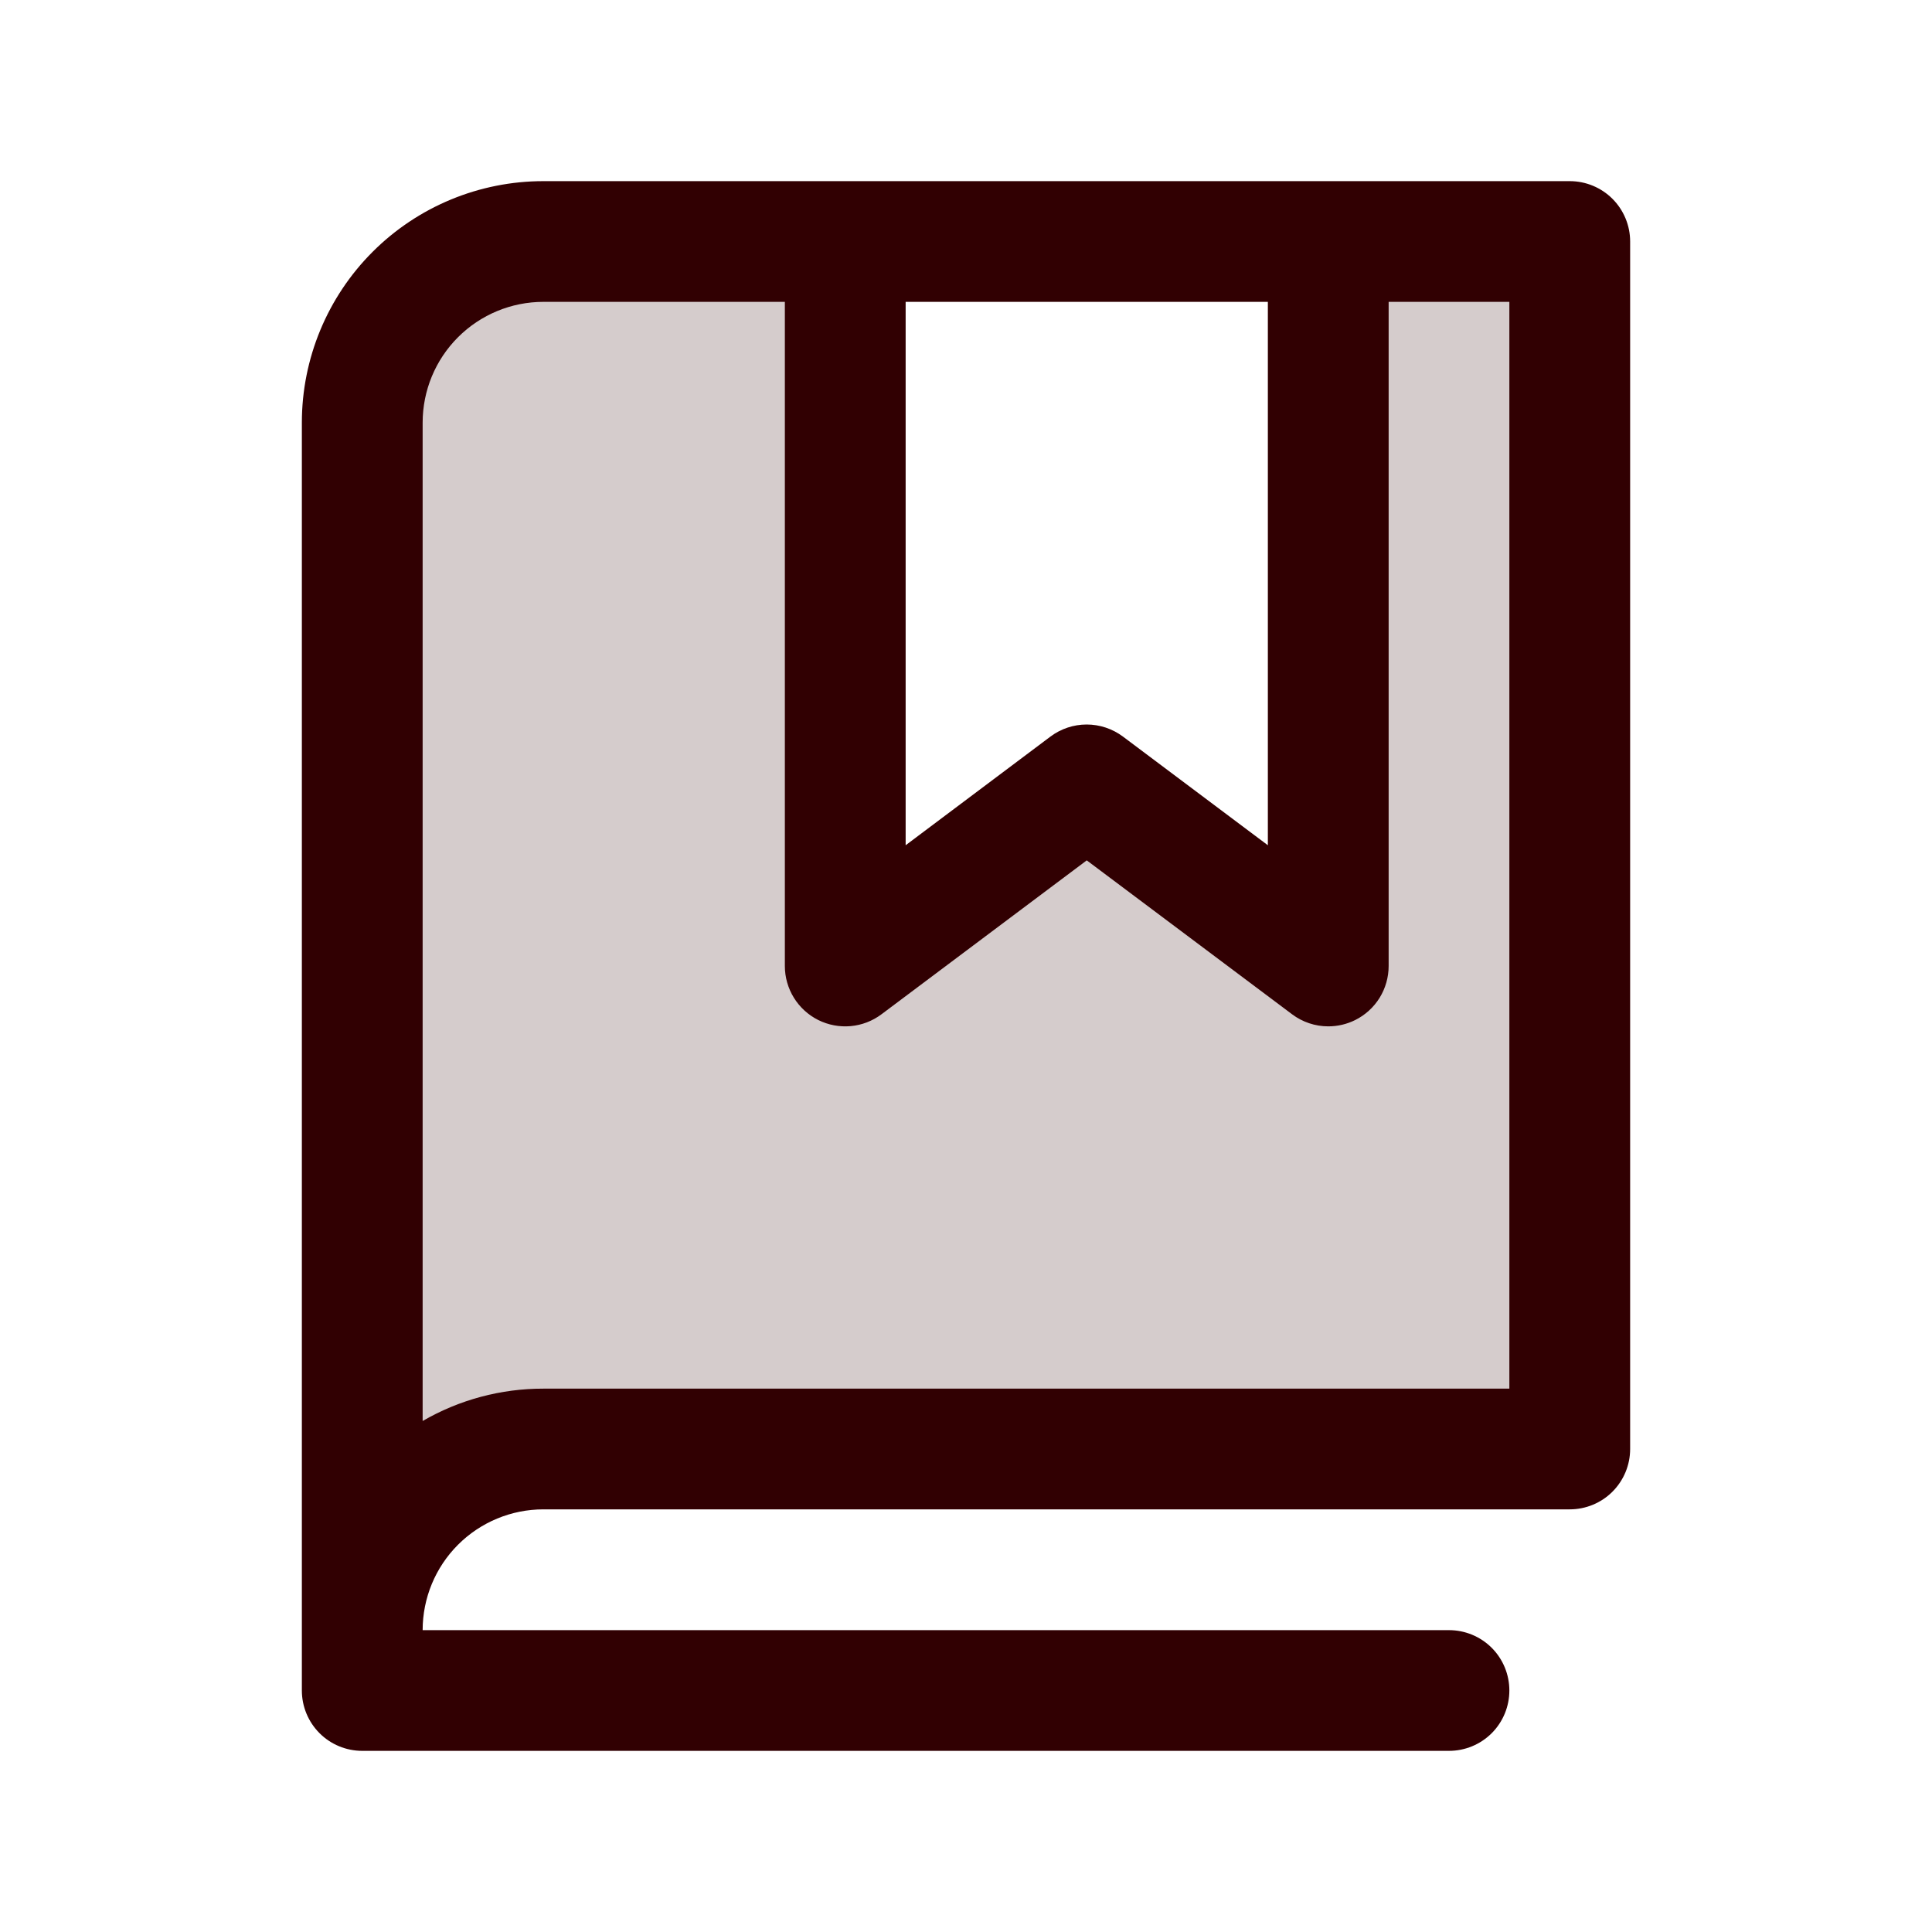 <svg width="50" height="50" viewBox="0 0 50 50" fill="none" xmlns="http://www.w3.org/2000/svg">
<path opacity="0.2" d="M40.625 6.25V37.5H14.062C12.819 37.5 11.627 37.994 10.748 38.873C9.869 39.752 9.375 40.944 9.375 42.188V10.938C9.375 9.694 9.869 8.502 10.748 7.623C11.627 6.744 12.819 6.25 14.062 6.25H21.875V25L28.125 20.312L34.375 25V6.25H40.625Z" fill="#310002"/>
<path d="M40.625 4.688H14.062C12.405 4.688 10.815 5.346 9.643 6.518C8.471 7.69 7.812 9.28 7.812 10.938V43.75C7.812 44.164 7.977 44.562 8.27 44.855C8.563 45.148 8.961 45.312 9.375 45.312H37.5C37.914 45.312 38.312 45.148 38.605 44.855C38.898 44.562 39.062 44.164 39.062 43.75C39.062 43.336 38.898 42.938 38.605 42.645C38.312 42.352 37.914 42.188 37.5 42.188H10.938C10.938 41.359 11.267 40.564 11.853 39.978C12.439 39.392 13.234 39.062 14.062 39.062H40.625C41.039 39.062 41.437 38.898 41.73 38.605C42.023 38.312 42.188 37.914 42.188 37.5V6.25C42.188 5.836 42.023 5.438 41.73 5.145C41.437 4.852 41.039 4.688 40.625 4.688ZM23.438 7.812H32.812V21.875L29.061 19.062C28.79 18.86 28.461 18.75 28.123 18.75C27.785 18.75 27.456 18.86 27.186 19.062L23.438 21.875V7.812ZM39.062 35.938H14.062C12.965 35.936 11.887 36.225 10.938 36.775V10.938C10.938 10.109 11.267 9.314 11.853 8.728C12.439 8.142 13.234 7.812 14.062 7.812H20.312V25C20.312 25.29 20.393 25.575 20.546 25.822C20.698 26.068 20.917 26.268 21.176 26.398C21.436 26.527 21.726 26.582 22.015 26.556C22.304 26.53 22.58 26.424 22.812 26.25L28.125 22.266L33.44 26.25C33.709 26.452 34.038 26.562 34.375 26.562C34.618 26.562 34.857 26.506 35.074 26.398C35.334 26.268 35.552 26.069 35.705 25.822C35.857 25.575 35.938 25.29 35.938 25V7.812H39.062V35.938Z" fill="#310002"/>
</svg>
